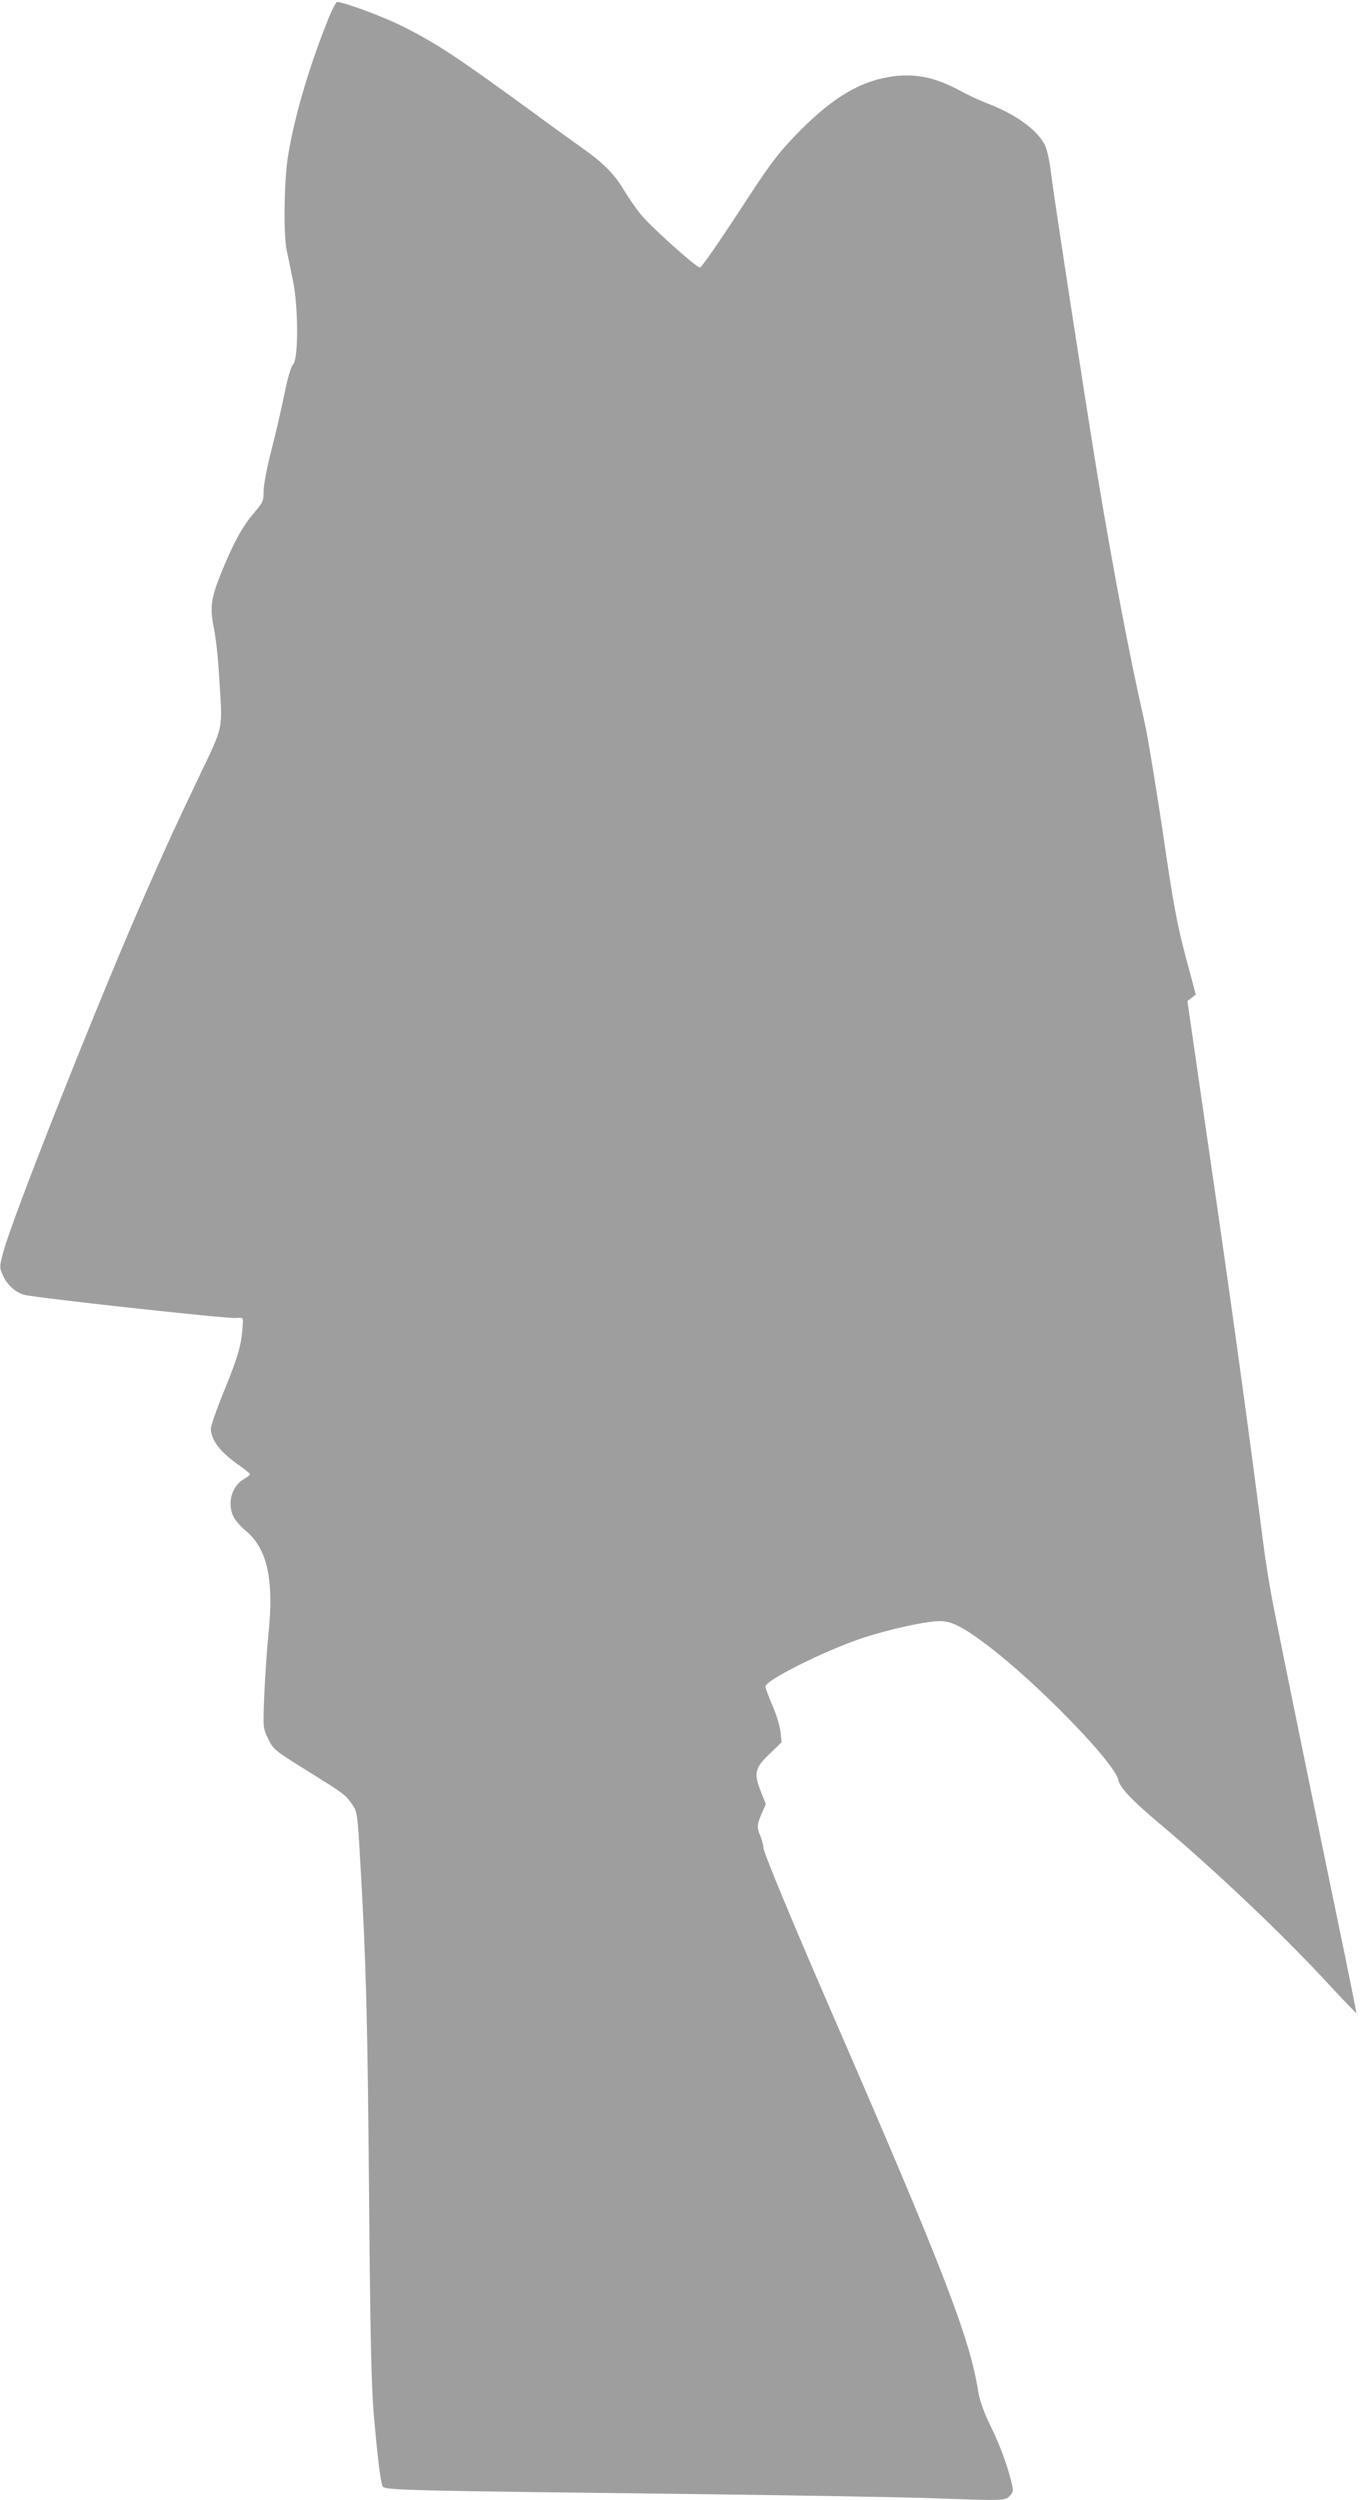 <?xml version="1.0" standalone="no"?>
<!DOCTYPE svg PUBLIC "-//W3C//DTD SVG 20010904//EN"
 "http://www.w3.org/TR/2001/REC-SVG-20010904/DTD/svg10.dtd">
<svg version="1.0" xmlns="http://www.w3.org/2000/svg"
 width="697pt" height="1280pt" viewBox="0 0 697 1280"
 preserveAspectRatio="xMidYMid meet">
<g transform="translate(0,1280) scale(0.1,-0.1)"
fill="#9e9e9e" stroke="none">
<path d="M1673 12682 c-97 -244 -168 -492 -199 -687 -19 -128 -23 -392 -6
-475 6 -30 20 -98 31 -150 29 -133 30 -403 3 -434 -12 -13 -29 -71 -46 -156
-15 -74 -45 -204 -67 -288 -22 -85 -39 -177 -39 -207 0 -50 -3 -57 -50 -112
-58 -68 -101 -146 -164 -298 -56 -137 -62 -186 -41 -290 10 -44 22 -154 27
-245 18 -290 28 -241 -109 -530 -131 -276 -136 -286 -255 -555 -234 -528 -699
-1698 -743 -1872 -18 -70 -18 -73 0 -113 22 -48 61 -84 107 -99 44 -14 1037
-123 1085 -119 35 3 38 1 37 -22 -6 -111 -21 -165 -90 -336 -41 -99 -74 -193
-74 -208 0 -60 50 -124 154 -195 25 -18 46 -35 46 -39 0 -4 -14 -15 -30 -24
-63 -36 -88 -123 -54 -194 9 -18 36 -49 60 -69 112 -92 148 -248 119 -530 -9
-88 -18 -233 -22 -322 -6 -161 -6 -162 21 -217 26 -53 32 -58 199 -162 196
-122 196 -123 231 -173 25 -36 27 -46 41 -292 30 -521 37 -777 45 -1699 6
-731 12 -987 24 -1130 21 -238 35 -349 46 -370 11 -20 112 -22 1645 -40 479
-6 996 -15 1150 -20 391 -14 391 -14 416 11 16 16 19 27 13 52 -17 83 -60 202
-109 302 -37 76 -57 132 -65 180 -44 276 -175 617 -750 1940 -217 500 -350
822 -350 845 0 11 -7 37 -15 57 -20 47 -19 61 6 118 l21 48 -20 51 c-44 108
-40 131 45 212 l56 54 -6 53 c-3 28 -21 90 -41 135 -20 46 -36 90 -36 97 0 32
300 182 490 246 137 46 332 89 403 89 61 0 118 -29 244 -124 256 -194 650
-599 670 -689 8 -39 70 -105 207 -220 279 -234 627 -563 860 -815 83 -89 151
-160 152 -159 2 1 -42 218 -97 482 -119 574 -286 1390 -328 1605 -17 85 -40
227 -51 315 -85 662 -168 1260 -295 2130 l-94 650 21 16 22 17 -53 198 c-44
168 -63 268 -116 634 -36 239 -78 496 -95 570 -77 339 -158 766 -240 1260 -69
422 -228 1456 -240 1563 -6 49 -19 105 -29 125 -40 78 -150 157 -293 212 -42
16 -106 46 -140 65 -133 72 -240 93 -370 70 -159 -27 -303 -119 -480 -304 -89
-93 -131 -149 -287 -390 -101 -154 -189 -281 -196 -281 -19 0 -253 210 -303
272 -24 29 -62 84 -85 122 -50 85 -108 143 -218 220 -46 33 -156 112 -244 177
-405 295 -496 355 -675 445 -93 47 -300 124 -333 124 -7 0 -31 -48 -54 -108z"/>
</g>
</svg>
